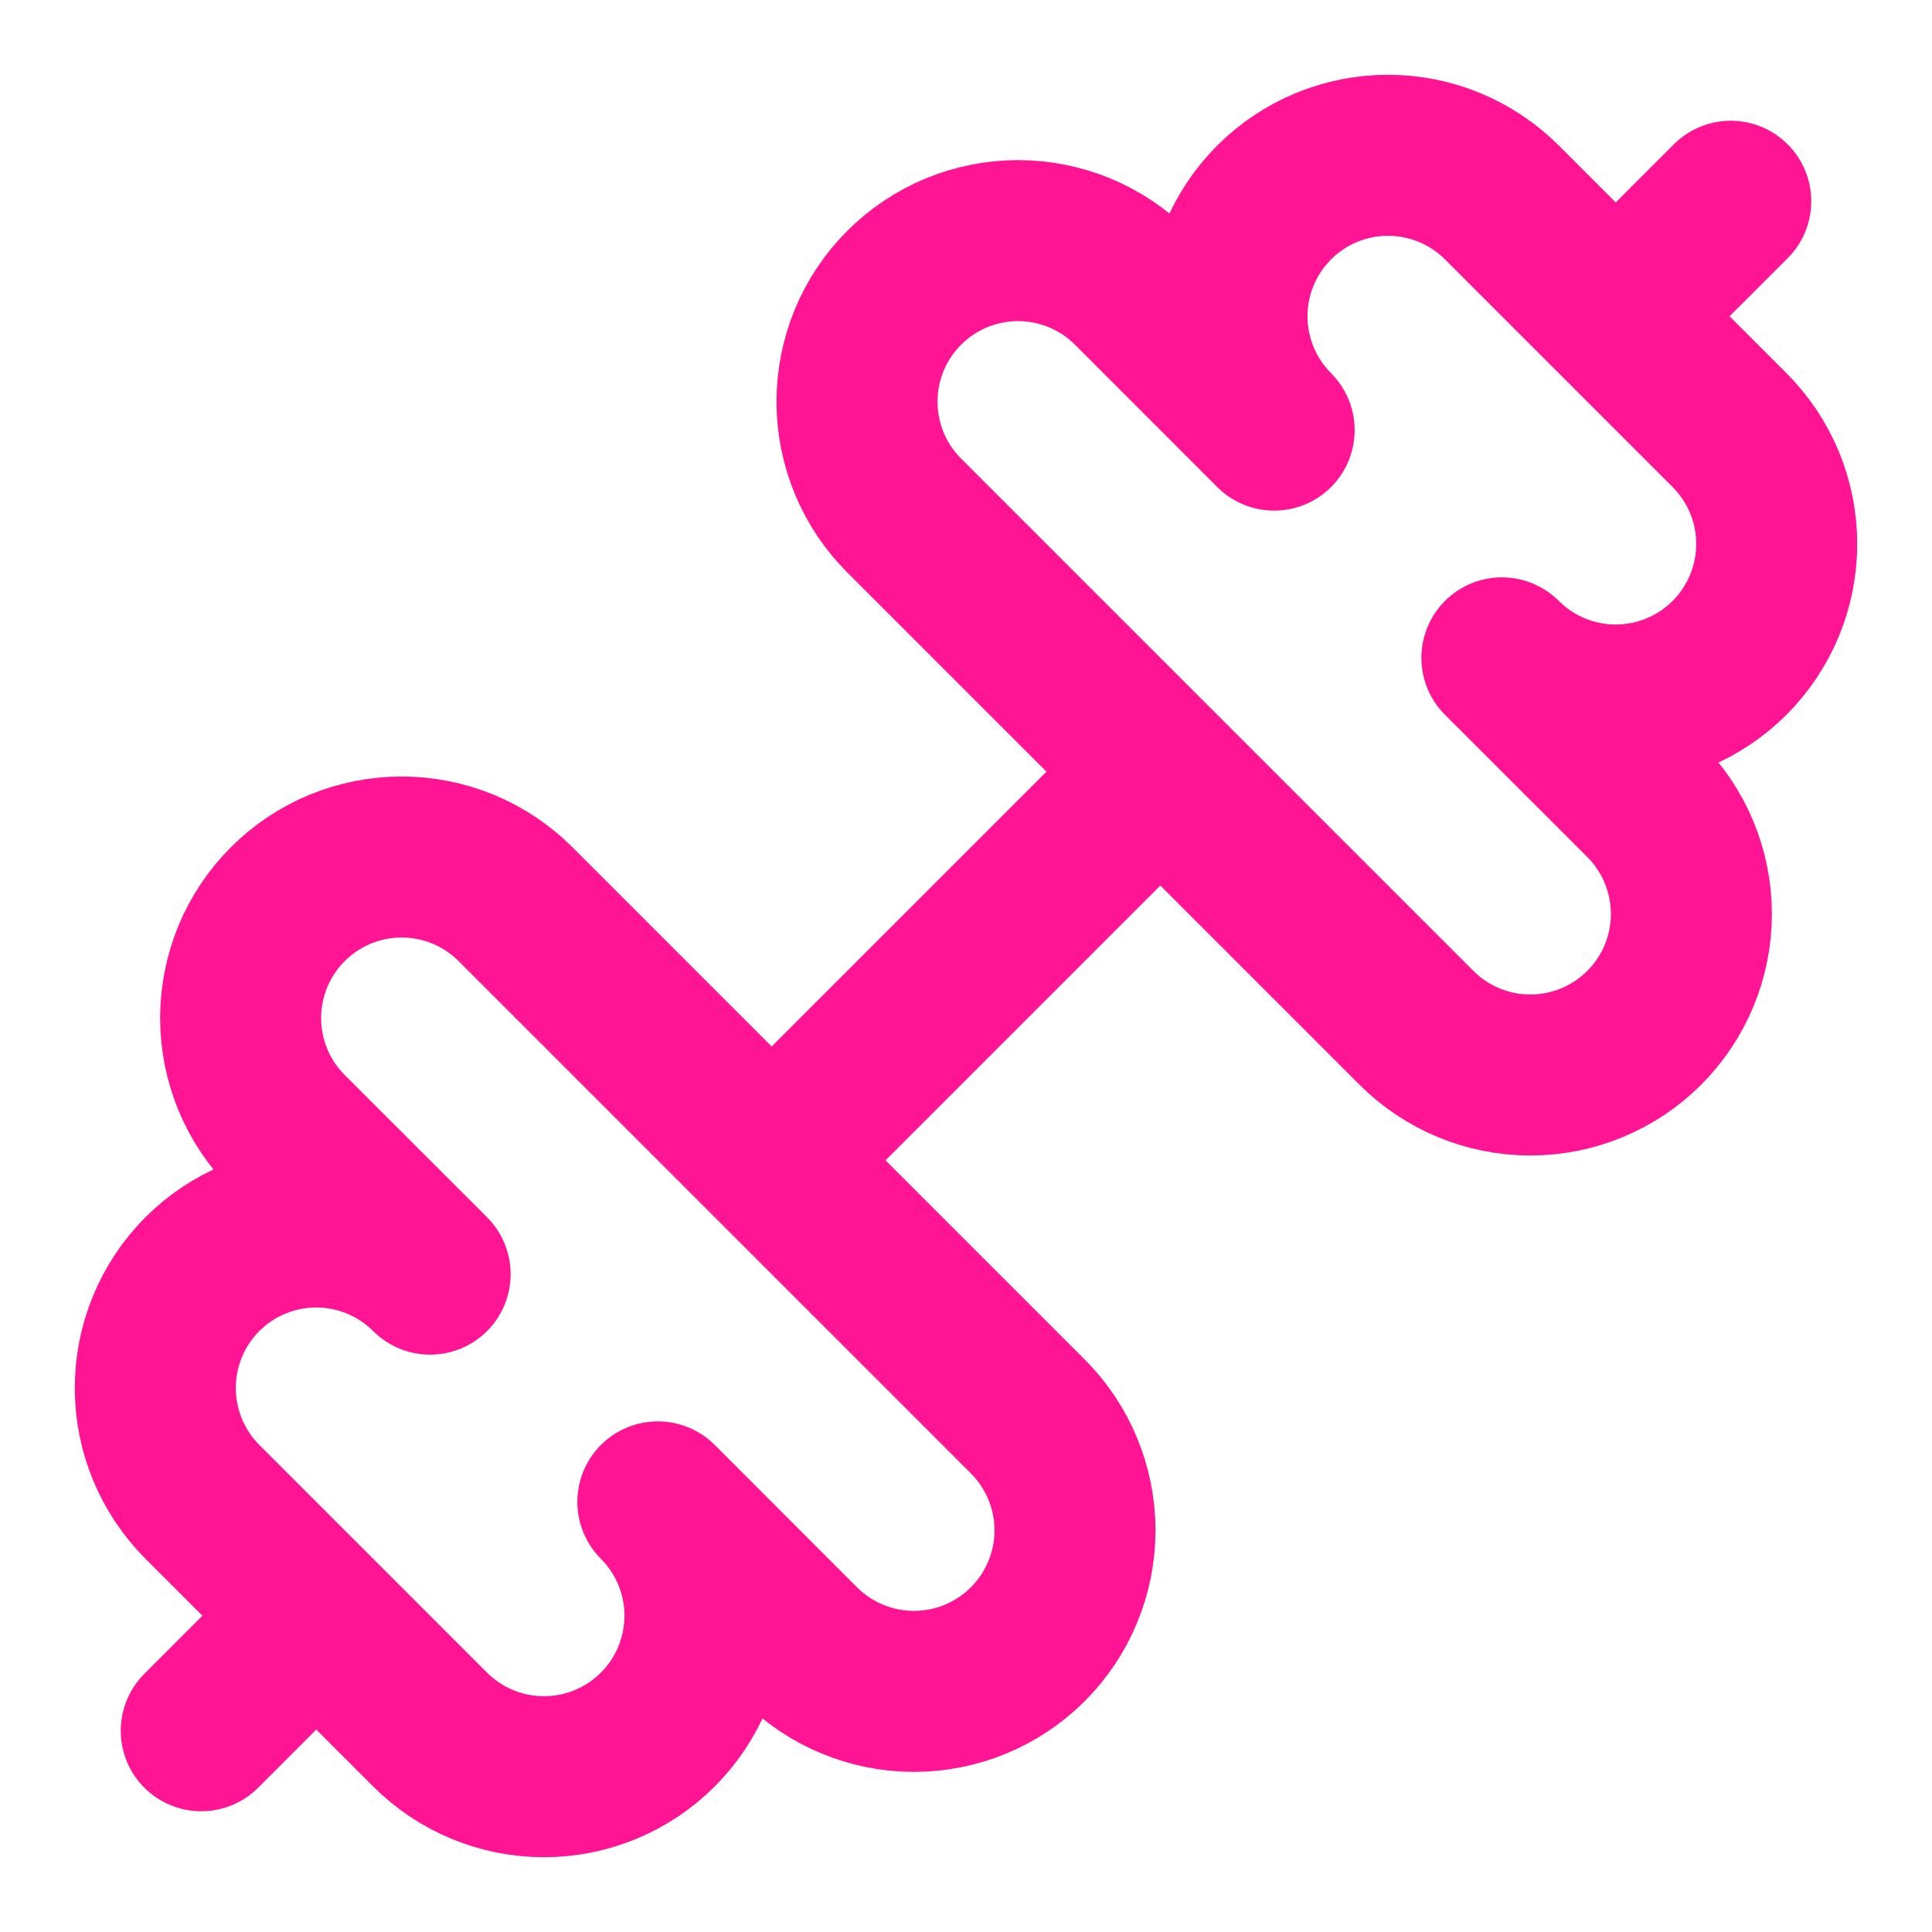 <svg width="24" height="24" viewBox="0 0 24 24" fill="none" xmlns="http://www.w3.org/2000/svg">
<path d="M17.596 12.768C17.971 13.143 18.48 13.354 19.01 13.354C19.541 13.354 20.05 13.143 20.425 12.768C20.8 12.393 21.011 11.884 21.011 11.354C21.011 10.823 20.8 10.314 20.425 9.939L18.657 8.172C19.032 8.547 19.541 8.758 20.071 8.758C20.334 8.758 20.594 8.706 20.837 8.605C21.079 8.505 21.3 8.357 21.485 8.172C21.671 7.986 21.818 7.765 21.919 7.523C22.019 7.28 22.071 7.02 22.071 6.757C22.071 6.495 22.019 6.234 21.919 5.992C21.818 5.749 21.671 5.529 21.485 5.343L18.657 2.515C18.282 2.14 17.773 1.929 17.243 1.929C16.712 1.929 16.203 2.139 15.828 2.515C15.453 2.89 15.242 3.398 15.242 3.929C15.242 4.459 15.453 4.968 15.828 5.343L14.061 3.575C13.875 3.389 13.655 3.242 13.412 3.141C13.169 3.041 12.909 2.989 12.646 2.989C12.384 2.989 12.124 3.041 11.881 3.141C11.638 3.242 11.418 3.389 11.232 3.575C11.046 3.761 10.899 3.981 10.798 4.224C10.698 4.467 10.646 4.727 10.646 4.99C10.646 5.252 10.698 5.512 10.798 5.755C10.899 5.998 11.046 6.218 11.232 6.404L17.596 12.768Z" stroke="#FF1493" stroke-width="2" stroke-linecap="round" stroke-linejoin="round"/>
<path d="M2.5 21.5L3.9 20.1" stroke="#FF1493" stroke-width="2" stroke-linecap="round" stroke-linejoin="round"/>
<path d="M20.1 3.9L21.5 2.5" stroke="#FF1493" stroke-width="2" stroke-linecap="round" stroke-linejoin="round"/>
<path d="M5.343 21.485C5.718 21.86 6.226 22.071 6.757 22.071C7.02 22.071 7.28 22.019 7.522 21.919C7.765 21.818 7.986 21.671 8.171 21.485C8.357 21.3 8.504 21.079 8.605 20.837C8.705 20.594 8.757 20.334 8.757 20.071C8.757 19.809 8.706 19.549 8.605 19.306C8.505 19.063 8.357 18.843 8.172 18.657L9.939 20.425C10.314 20.8 10.823 21.011 11.353 21.011C11.884 21.011 12.393 20.8 12.768 20.425C13.143 20.05 13.354 19.541 13.354 19.01C13.354 18.48 13.143 17.971 12.768 17.596L6.404 11.232C6.218 11.046 5.997 10.899 5.755 10.798C5.512 10.698 5.252 10.646 4.989 10.646C4.727 10.646 4.466 10.698 4.224 10.798C3.981 10.899 3.761 11.046 3.575 11.232C3.389 11.418 3.242 11.638 3.141 11.881C3.041 12.124 2.989 12.384 2.989 12.646C2.989 12.909 3.041 13.169 3.141 13.412C3.242 13.655 3.389 13.875 3.575 14.061L5.343 15.828C4.968 15.453 4.459 15.242 3.928 15.242C3.398 15.242 2.889 15.453 2.514 15.828C2.139 16.203 1.929 16.712 1.929 17.243C1.929 17.773 2.14 18.282 2.515 18.657L5.343 21.485Z" stroke="#FF1493" stroke-width="2" stroke-linecap="round" stroke-linejoin="round"/>
<path d="M9.6 14.4L14.4 9.6" stroke="#FF1493" stroke-width="2" stroke-linecap="round" stroke-linejoin="round"/>
</svg>

